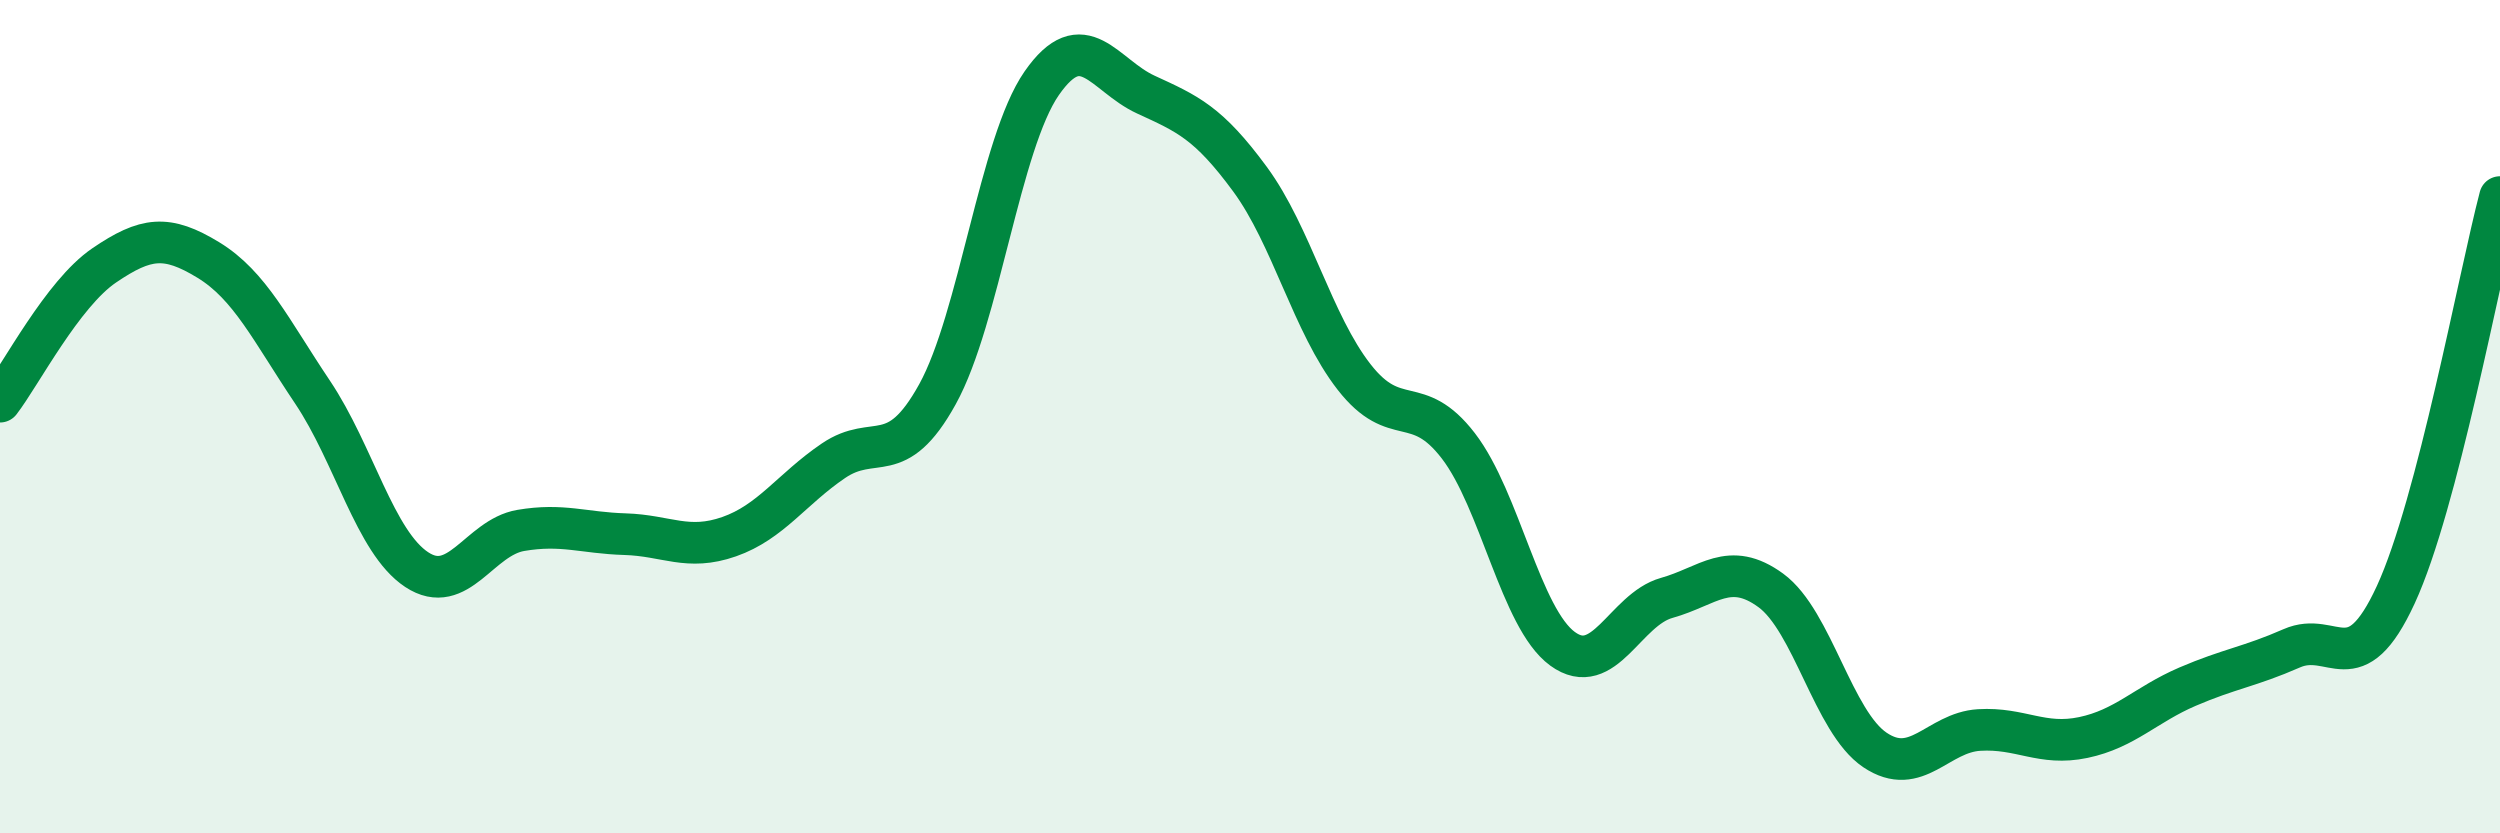 
    <svg width="60" height="20" viewBox="0 0 60 20" xmlns="http://www.w3.org/2000/svg">
      <path
        d="M 0,9.64 C 0.5,8.99 1.5,7.05 2.5,6.37 C 3.5,5.69 4,5.63 5,6.24 C 6,6.85 6.5,7.92 7.5,9.41 C 8.5,10.9 9,13.01 10,13.67 C 11,14.33 11.5,12.9 12.5,12.73 C 13.5,12.56 14,12.79 15,12.82 C 16,12.85 16.5,13.23 17.5,12.88 C 18.5,12.53 19,11.74 20,11.06 C 21,10.38 21.5,11.27 22.5,9.46 C 23.5,7.65 24,3.44 25,2 C 26,0.56 26.5,1.81 27.5,2.27 C 28.5,2.73 29,2.94 30,4.3 C 31,5.66 31.5,7.77 32.5,9.05 C 33.5,10.33 34,9.4 35,10.7 C 36,12 36.5,14.84 37.5,15.57 C 38.5,16.3 39,14.63 40,14.35 C 41,14.07 41.5,13.44 42.5,14.17 C 43.5,14.9 44,17.33 45,18 C 46,18.67 46.5,17.58 47.5,17.52 C 48.5,17.46 49,17.91 50,17.7 C 51,17.49 51.5,16.91 52.5,16.48 C 53.5,16.05 54,16 55,15.56 C 56,15.12 56.5,16.44 57.5,14.27 C 58.5,12.1 59.5,6.64 60,4.73L60 20L0 20Z"
        fill="#008740"
        opacity="0.1"
        stroke-linecap="round"
        stroke-linejoin="round"
      />
      <path
        d="M 0,9.64 C 0.5,8.99 1.5,7.05 2.5,6.37 C 3.5,5.69 4,5.63 5,6.24 C 6,6.85 6.5,7.92 7.5,9.41 C 8.5,10.9 9,13.01 10,13.67 C 11,14.33 11.5,12.9 12.5,12.73 C 13.5,12.56 14,12.79 15,12.82 C 16,12.85 16.5,13.23 17.5,12.88 C 18.5,12.53 19,11.74 20,11.06 C 21,10.38 21.5,11.27 22.5,9.46 C 23.5,7.65 24,3.44 25,2 C 26,0.56 26.5,1.81 27.5,2.27 C 28.5,2.73 29,2.94 30,4.3 C 31,5.66 31.5,7.77 32.5,9.05 C 33.5,10.33 34,9.4 35,10.7 C 36,12 36.5,14.84 37.5,15.57 C 38.5,16.3 39,14.63 40,14.35 C 41,14.07 41.5,13.44 42.5,14.17 C 43.5,14.9 44,17.33 45,18 C 46,18.67 46.5,17.58 47.5,17.52 C 48.5,17.46 49,17.91 50,17.7 C 51,17.49 51.5,16.91 52.5,16.48 C 53.5,16.05 54,16 55,15.56 C 56,15.12 56.5,16.44 57.5,14.27 C 58.5,12.1 59.5,6.64 60,4.73"
        stroke="#008740"
        stroke-width="1"
        fill="none"
        stroke-linecap="round"
        stroke-linejoin="round"
      />
    </svg>
  